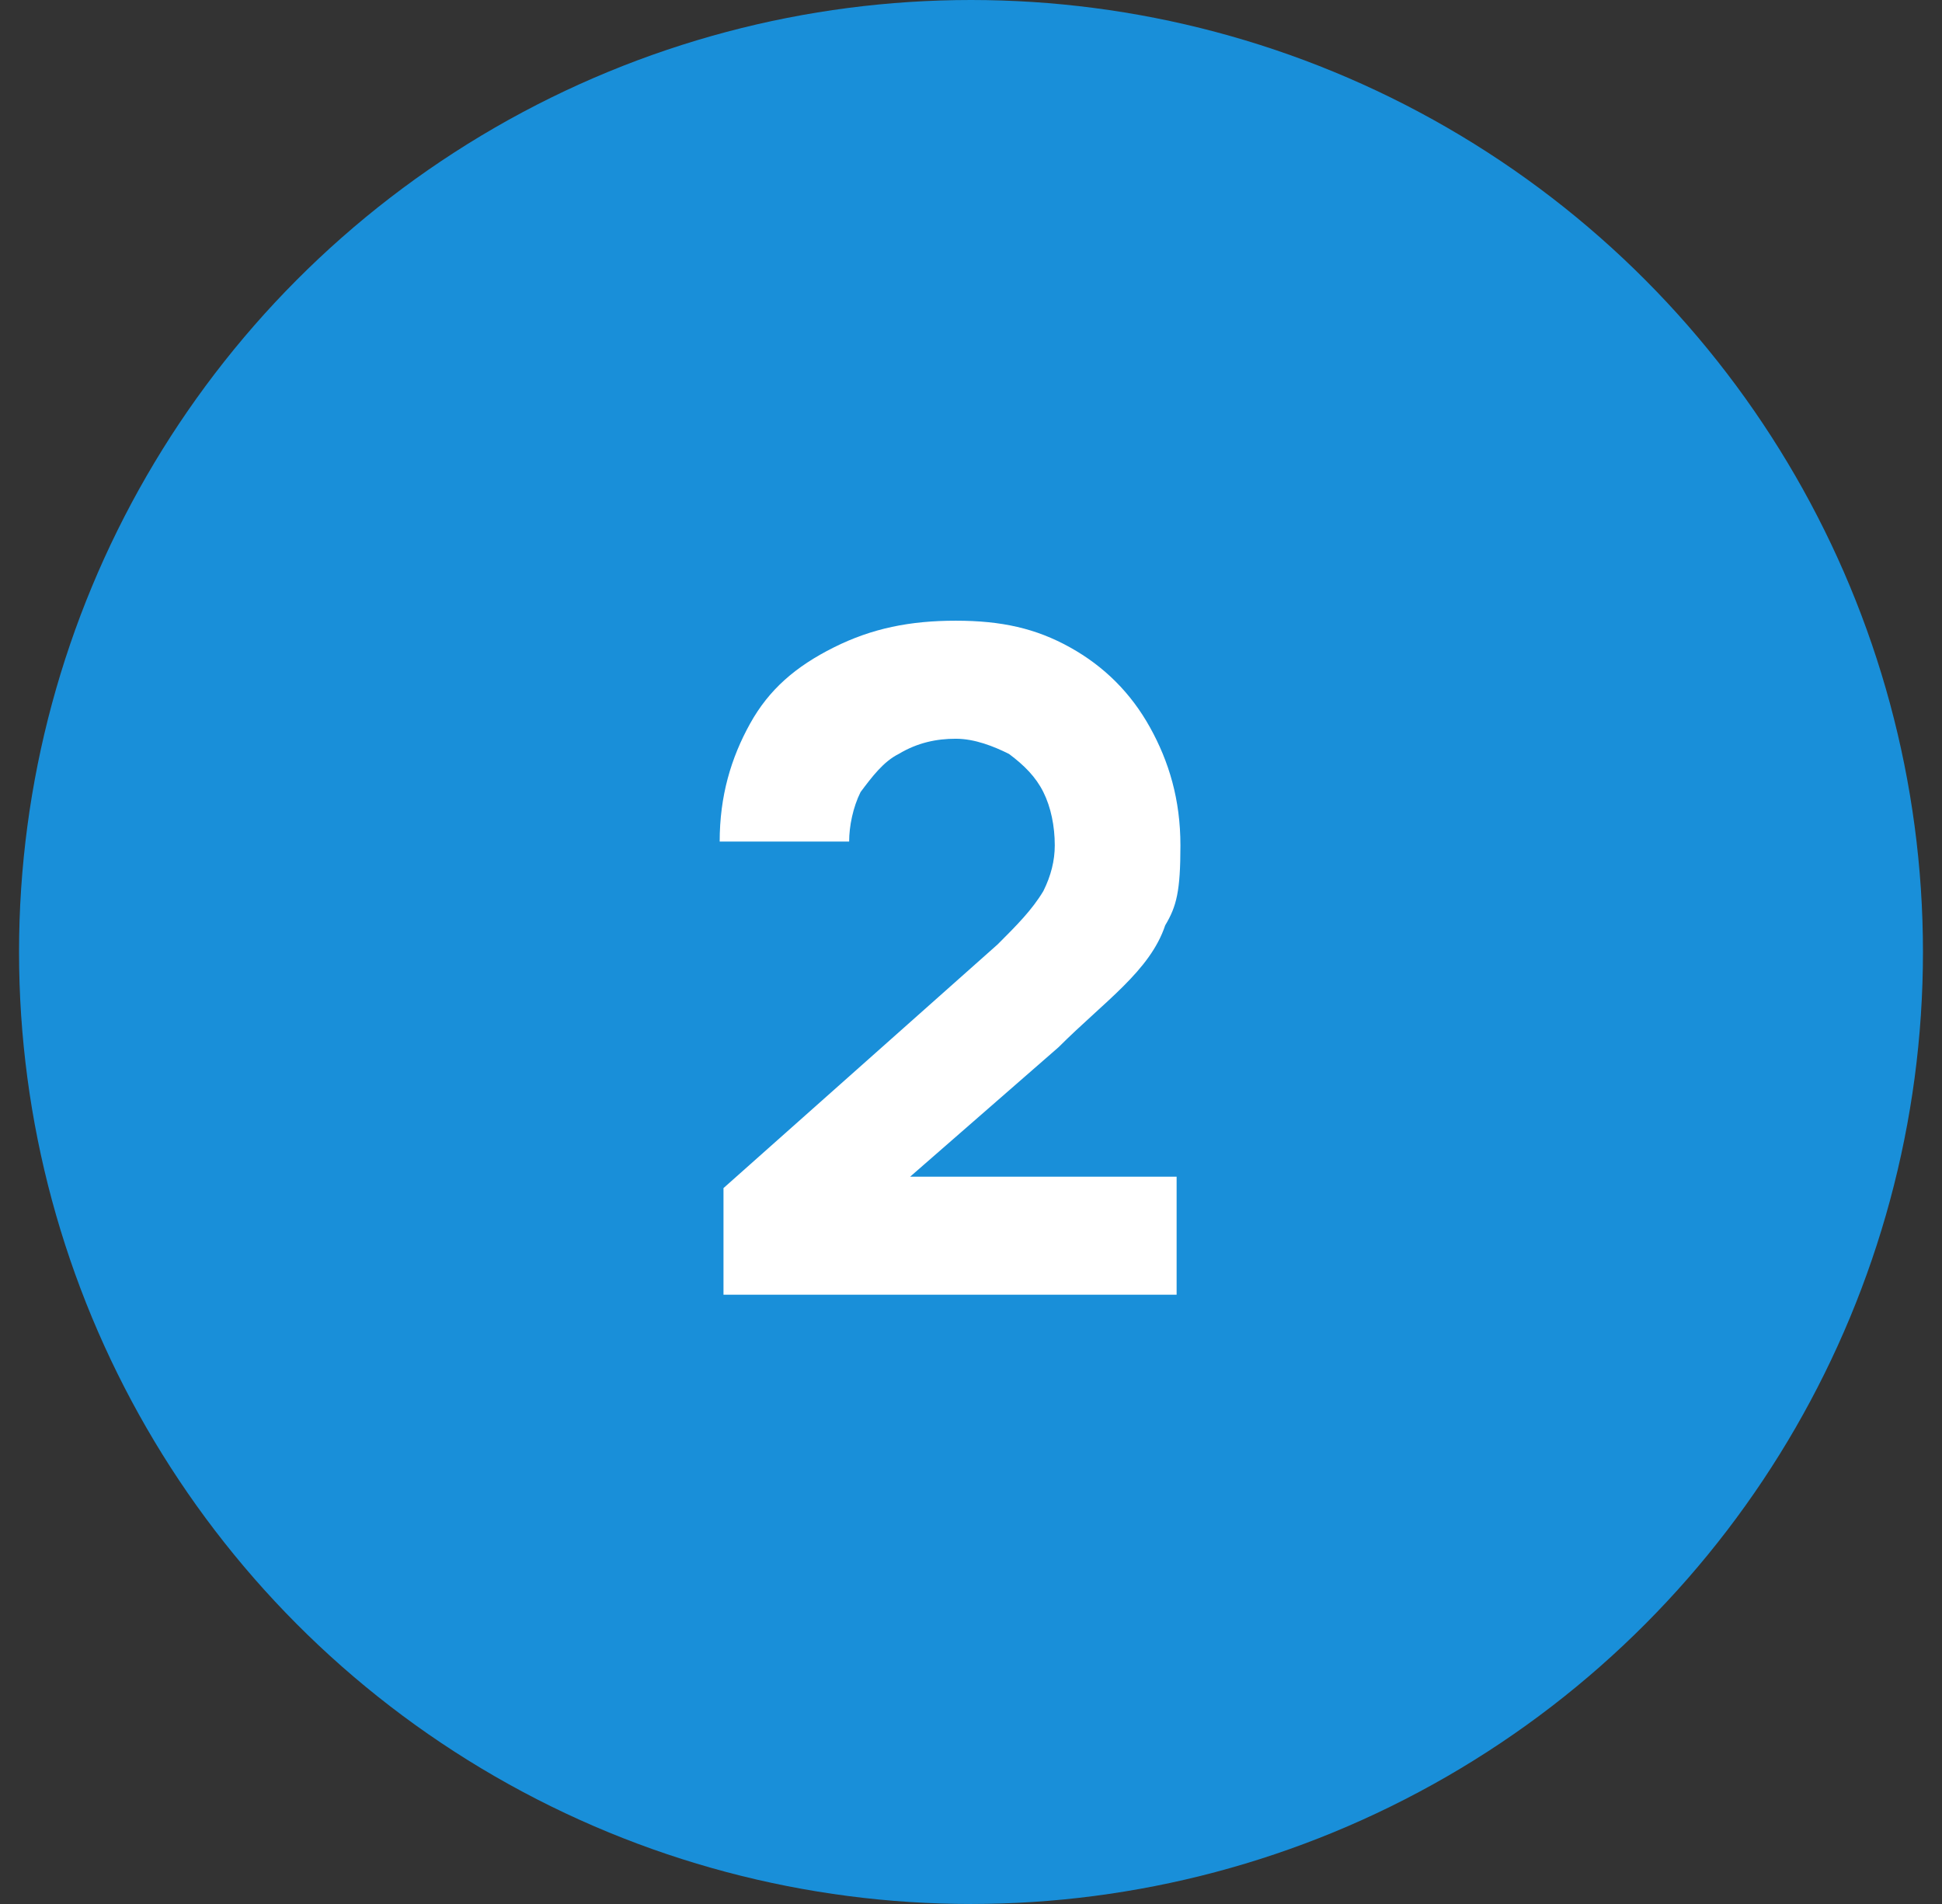 <?xml version="1.0" encoding="UTF-8"?>
<svg id="Layer_1" xmlns="http://www.w3.org/2000/svg" version="1.1" viewBox="0 0 51 50">
  <rect x="0" y="0" width="51" height="50" fill="#333333" stroke="none"/>
  <!-- Generator: Adobe Illustrator 29.1.0, SVG Export Plug-In . SVG Version: 2.1.0 Build 142)  -->
  <defs>
    <style>
      .st0 {
        fill: #198fd9;
      }

      .st1 {
        fill: #fff;
      }
    </style>
  </defs>
  <circle class="st0" cx="25.5" cy="25" r="25"/>
  <path class="st1" d="M19,34v-2.8l7.2-6.4c.5-.5.9-.9,1.2-1.4.2-.4.3-.8.3-1.2,0-.5-.1-1-.3-1.4-.2-.4-.5-.7-.9-1-.4-.2-.9-.4-1.4-.4s-1,.1-1.5.4c-.4.2-.7.6-1,1-.2.4-.3.9-.3,1.3h-3.4c0-1.2.3-2.2.8-3.1.5-.9,1.2-1.5,2.2-2s2-.7,3.2-.7,2.1.2,3,.7c.9.5,1.6,1.2,2.1,2.1.5.9.8,1.9.8,3.1s-.1,1.6-.4,2.1c-.2.6-.6,1.1-1.1,1.6-.5.5-1.1,1-1.7,1.6l-4.7,4.1-.3-.7h8.1v3.1h-12.1Z"/>
</svg>